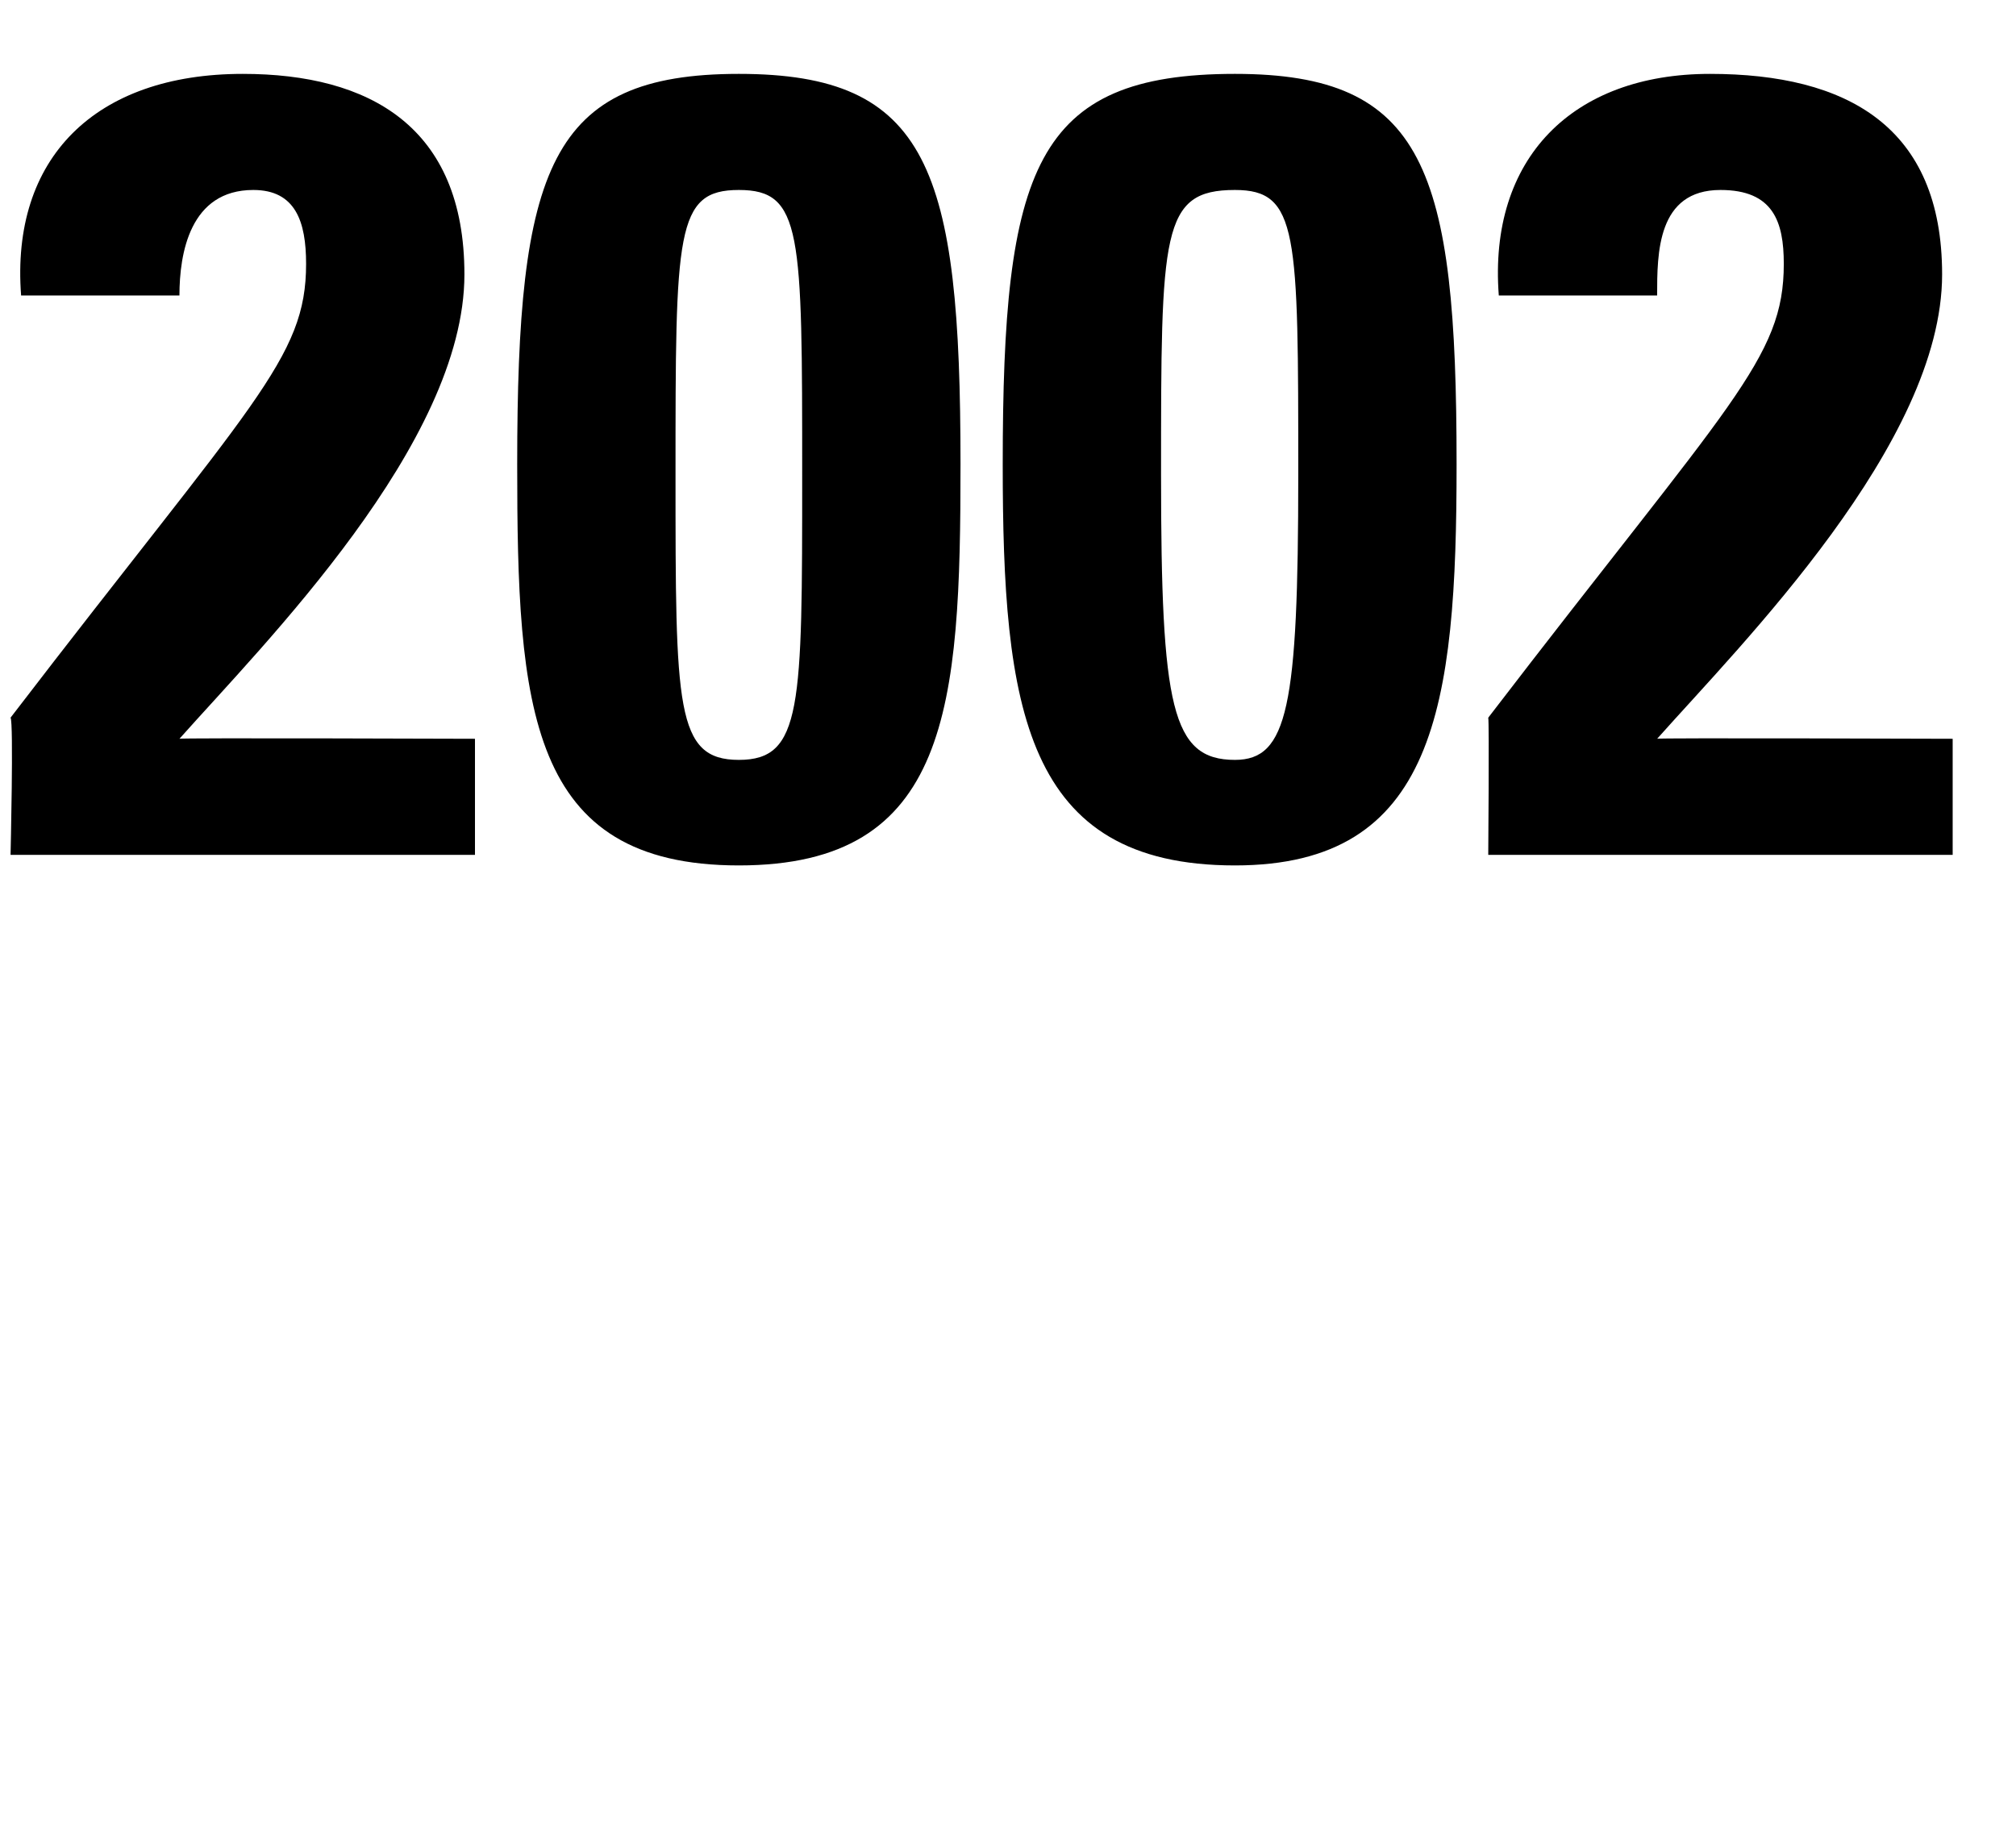 <svg xmlns="http://www.w3.org/2000/svg" version="1.1" width="19.1px" height="17.4px" viewBox="0 0 19.1 17.4"><desc>2002</desc><defs/><g id="Polygon116546"><path d="m.1 8.1c0 0 .03-1.26 0-1.3c2.3-3 2.8-3.4 2.8-4.3c0-.4-.1-.7-.5-.7c-.6 0-.7.6-.7 1c0 0-1.5 0-1.5 0c-.1-1.3.7-2.1 2.1-2.1c1.2 0 2.1.5 2.1 1.9c0 1.6-1.9 3.5-2.7 4.4c-.02-.01 2.8 0 2.8 0l0 1.1l-4.4 0zm9-3.7c0 2.3-.1 3.8-2.1 3.8c-2 0-2.1-1.5-2.1-3.8c0-2.8.3-3.7 2.1-3.7c1.8 0 2.1.9 2.1 3.7zm-2.7.1c0 2.2 0 2.7.6 2.7c.6 0 .6-.5.6-2.7c0-2.3 0-2.7-.6-2.7c-.6 0-.6.4-.6 2.7zm7.4-.1c0 2.3-.2 3.8-2.1 3.8c-2 0-2.2-1.5-2.2-3.8c0-2.8.3-3.7 2.2-3.7c1.8 0 2.1.9 2.1 3.7zm-2.8.1c0 2.2.1 2.7.7 2.7c.5 0 .6-.5.6-2.7c0-2.3 0-2.7-.6-2.7c-.7 0-.7.4-.7 2.7zm3.1 3.6c0 0 .01-1.26 0-1.3c2.3-3 2.8-3.4 2.8-4.3c0-.4-.1-.7-.6-.7c-.6 0-.6.6-.6 1c0 0-1.5 0-1.5 0c-.1-1.3.7-2.1 2-2.1c1.3 0 2.2.5 2.2 1.9c0 1.6-1.9 3.5-2.7 4.4c-.04-.01 2.8 0 2.8 0l0 1.1l-4.4 0z" stroke="none" fill="#000"/></g></svg>
